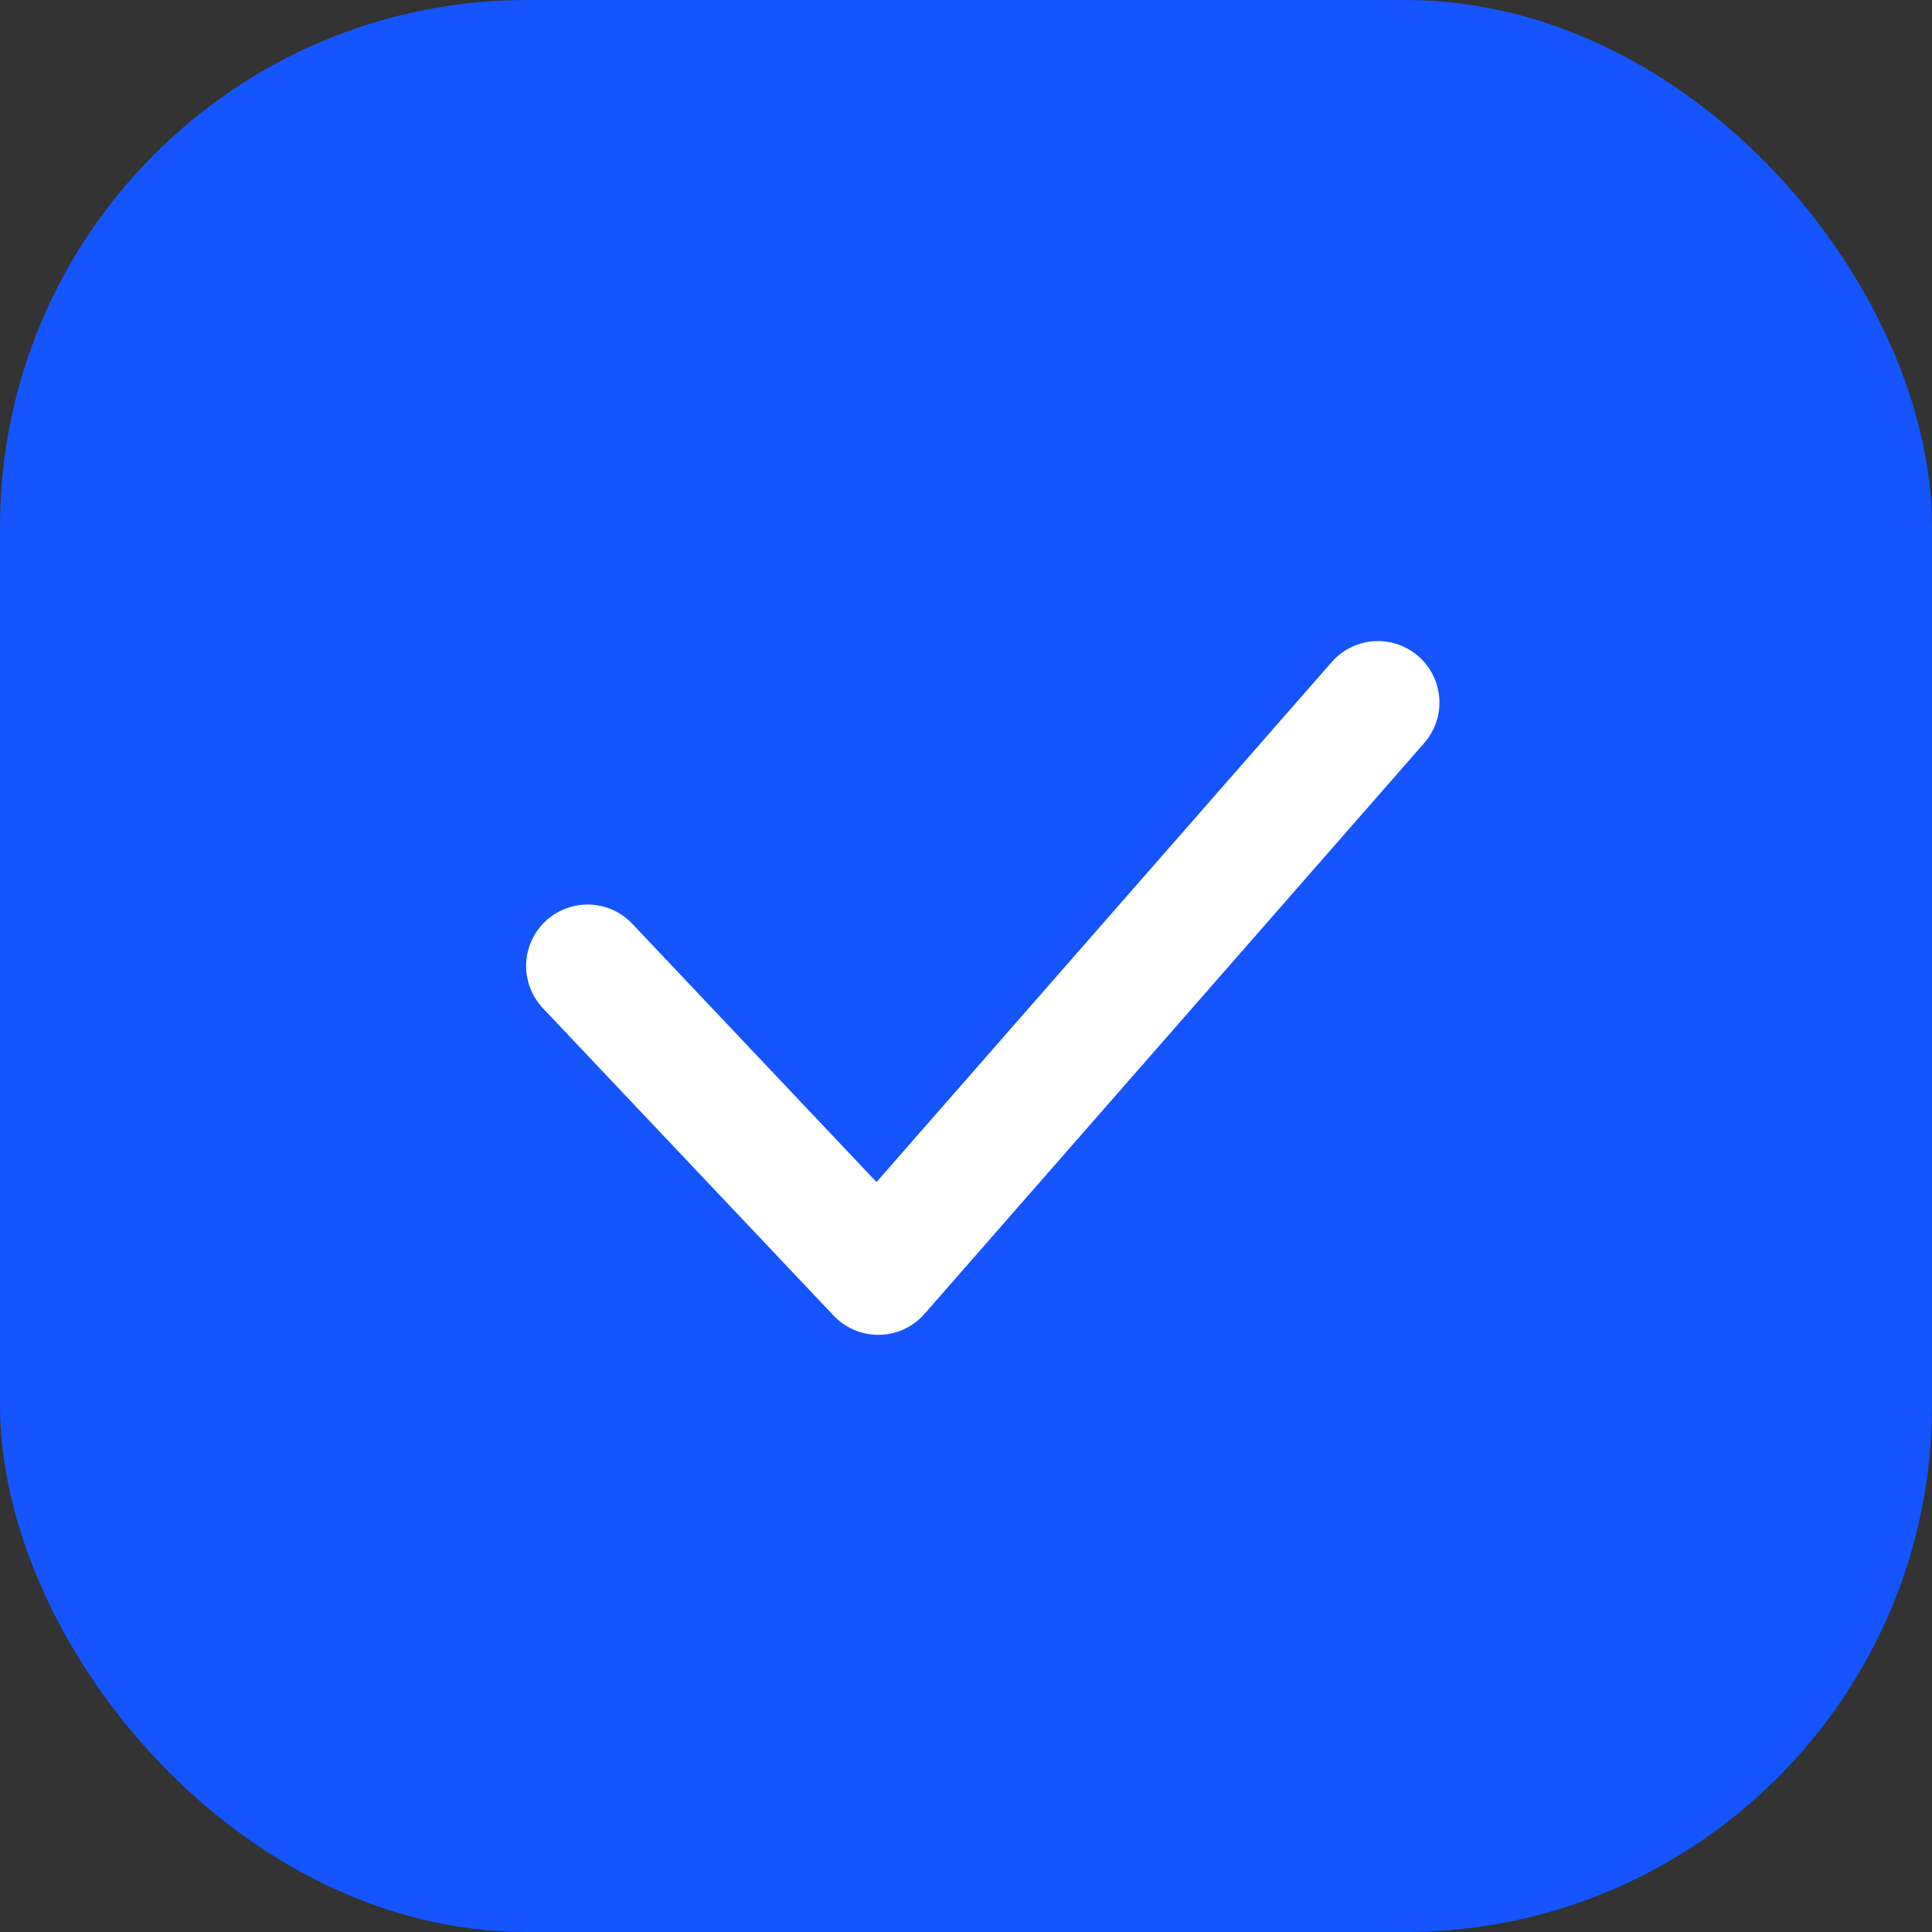 <?xml version="1.0" encoding="UTF-8"?> <svg xmlns="http://www.w3.org/2000/svg" width="22" height="22" viewBox="0 0 22 22" fill="none"><rect x="0" y="0" width="22" height="22" fill="#333333" stroke="none"/> <rect width="22" height="22" rx="6" fill="#1455FF"></rect> <path d="M6.691 11L10.001 14.5L15.691 8" stroke="white" stroke-width="1.4" stroke-linecap="round" stroke-linejoin="round"></path> </svg> 
